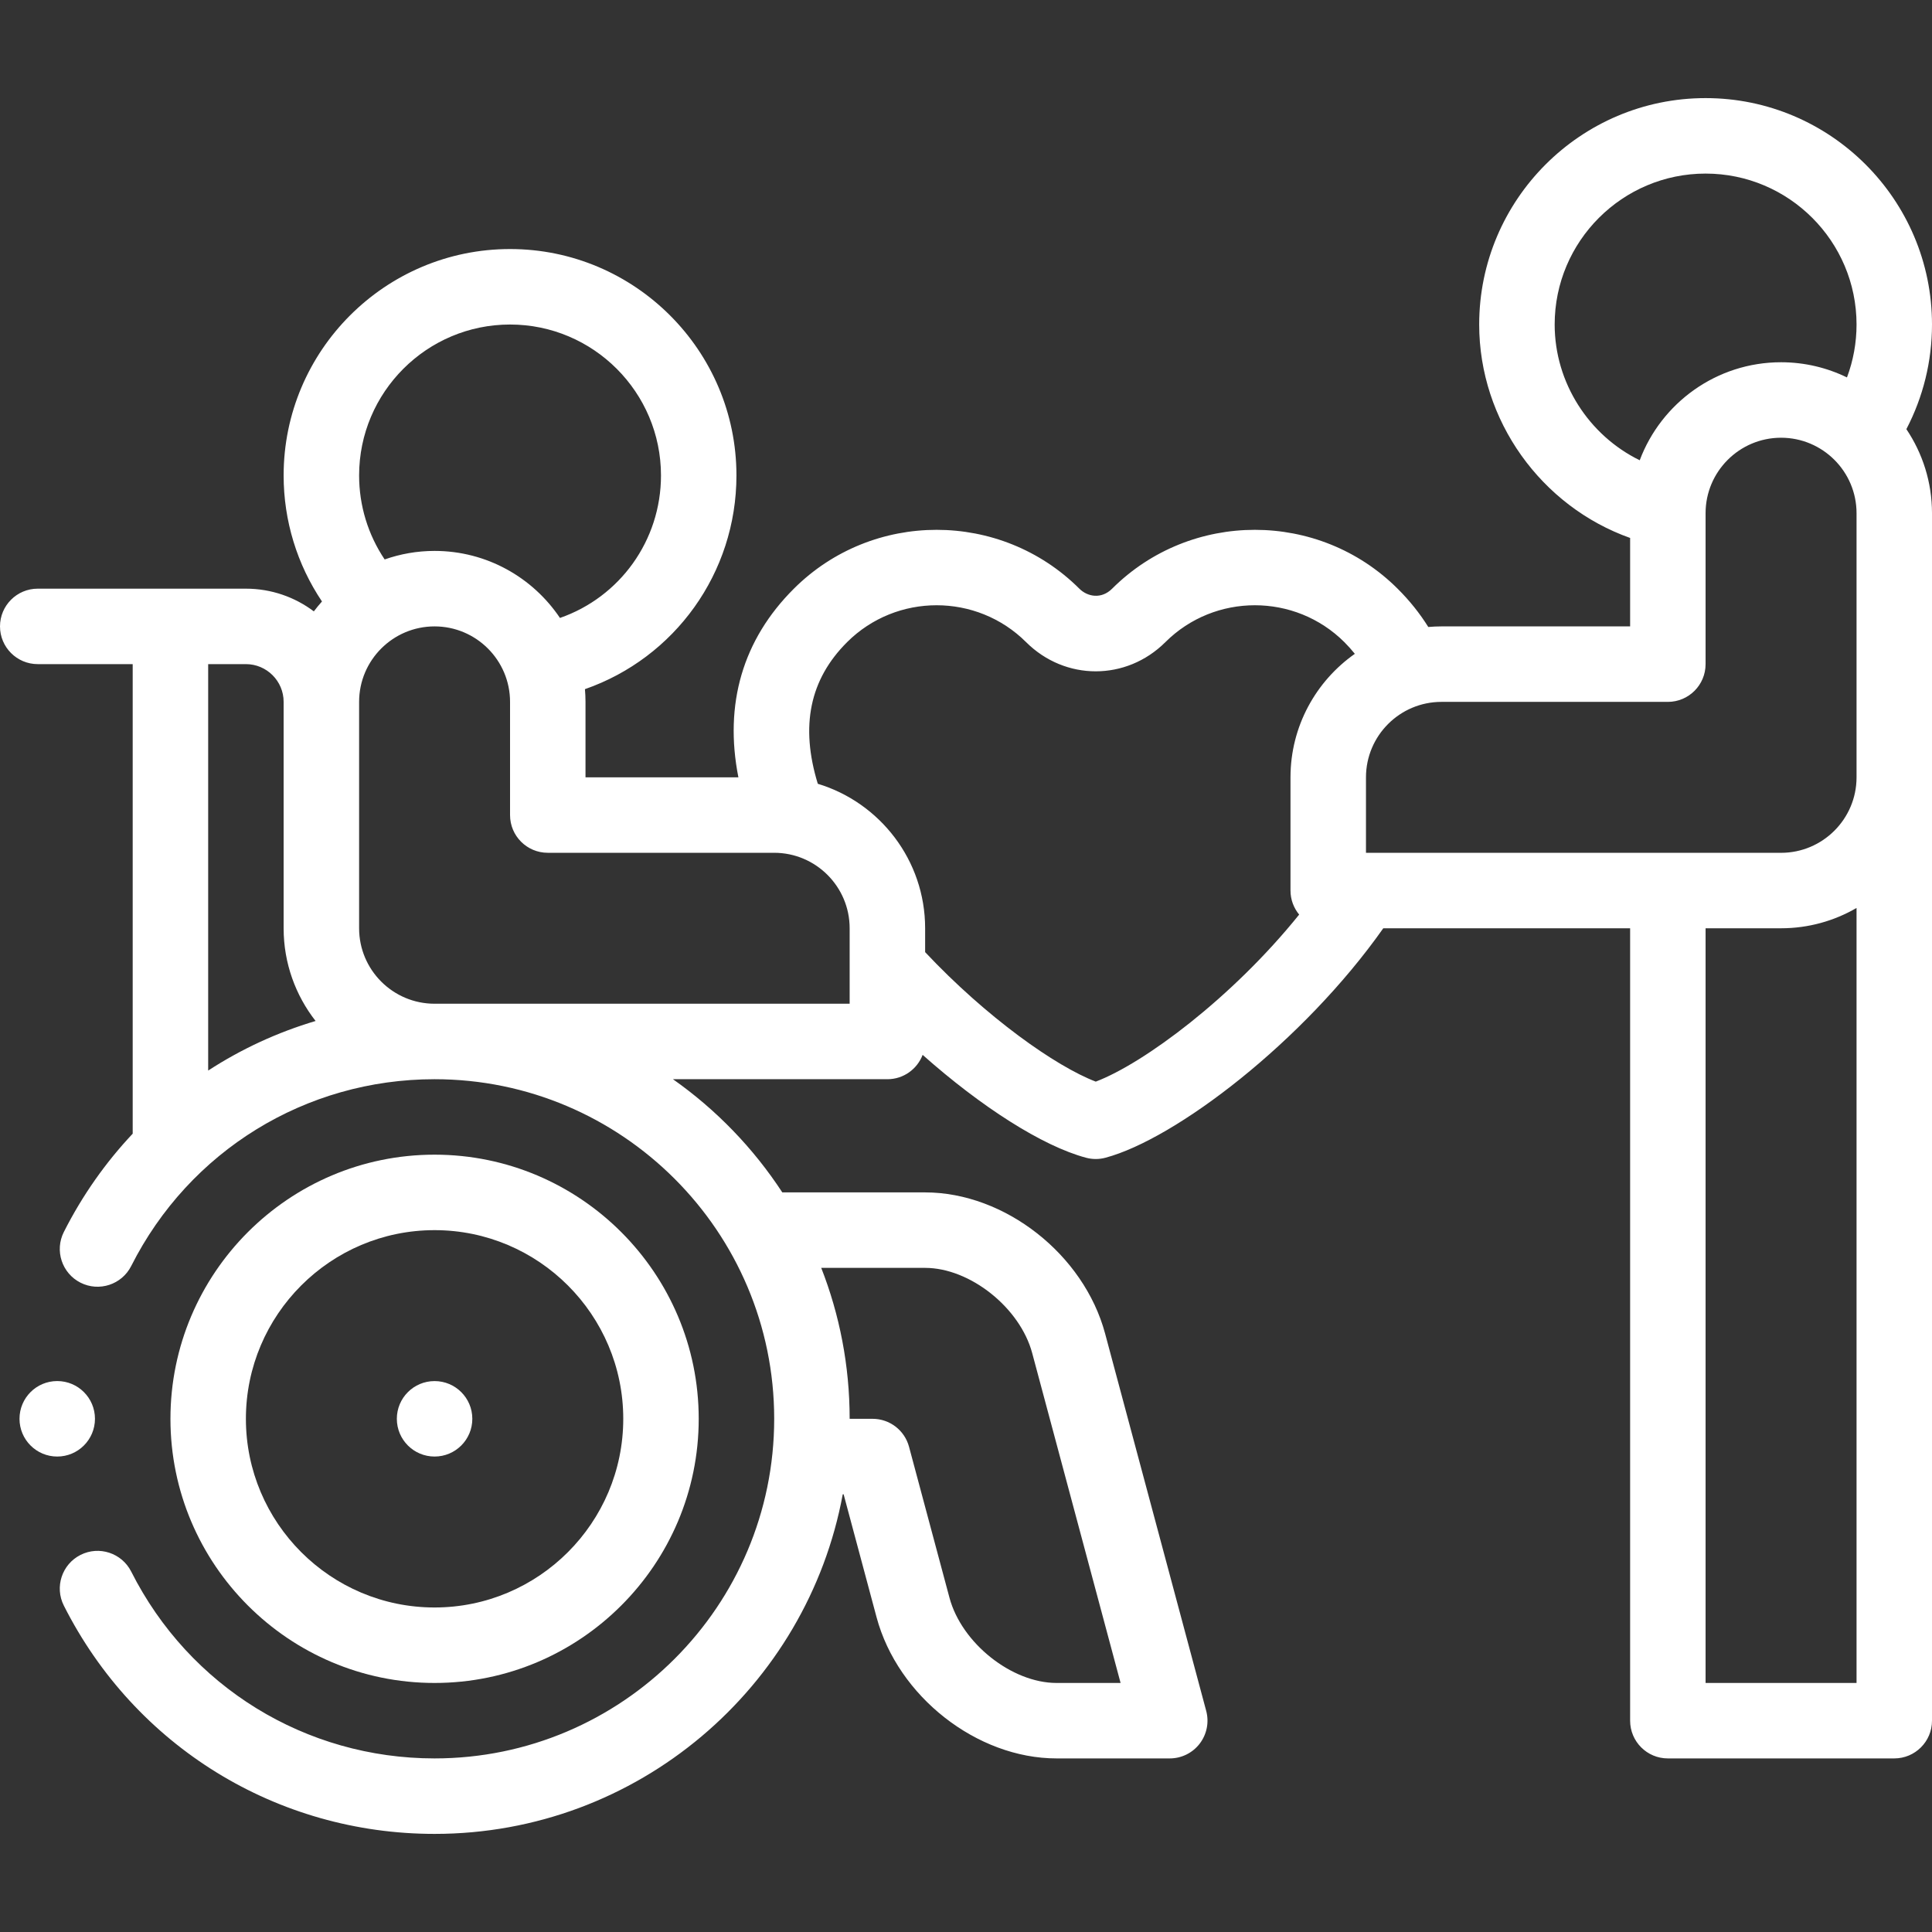 <svg width="72" height="72" viewBox="0 0 72 72" fill="none" xmlns="http://www.w3.org/2000/svg">
<rect x="0" y="0" width="72" height="72" fill="#333333" stroke="none"/>
<path d="M16.195 62.719C21.623 62.719 26.039 58.303 26.039 52.875C26.039 47.447 21.623 43.031 16.195 43.031C10.767 43.031 6.352 47.447 6.352 52.875C6.352 58.303 10.767 62.719 16.195 62.719ZM16.195 45.844C20.072 45.844 23.227 48.998 23.227 52.875C23.227 56.752 20.072 59.906 16.195 59.906C12.318 59.906 9.164 56.752 9.164 52.875C9.164 48.998 12.318 45.844 16.195 45.844Z" fill="white"/>
<path d="M16.196 54.281C16.972 54.281 17.602 53.652 17.602 52.875C17.602 52.098 16.972 51.469 16.196 51.469H16.195C15.418 51.469 14.789 52.098 14.789 52.875C14.789 53.652 15.419 54.281 16.196 54.281Z" fill="white"/>
<path d="M72 12.094C72 7.441 68.215 3.656 63.562 3.656C58.91 3.656 55.125 7.441 55.125 12.094C55.125 15.674 57.438 18.871 60.75 20.048V23.344H53.718C53.553 23.344 53.39 23.352 53.228 23.366C52.912 22.86 52.531 22.382 52.085 21.939C49.152 19.014 44.378 19.014 41.445 21.939C41.045 22.338 40.528 22.241 40.225 21.939C37.291 19.014 32.518 19.014 29.585 21.939C27.678 23.839 26.98 26.243 27.518 28.969H21.82V26.156C21.82 25.997 21.812 25.839 21.799 25.683C25.138 24.52 27.445 21.361 27.445 17.719C27.445 13.066 23.66 9.281 19.008 9.281C14.355 9.281 10.57 13.066 10.57 17.719C10.57 19.408 11.072 21.034 11.999 22.415C11.893 22.534 11.792 22.657 11.696 22.784C10.99 22.253 10.113 21.938 9.164 21.938H6.351H1.406C0.63 21.938 0 22.567 0 23.344C0 24.12 0.63 24.75 1.406 24.75H4.945V42.249C3.936 43.321 3.068 44.549 2.379 45.913C2.029 46.606 2.308 47.452 3.001 47.802C3.694 48.152 4.54 47.873 4.89 47.18C7.058 42.886 11.39 40.219 16.195 40.219C23.174 40.219 28.852 45.896 28.852 52.875C28.852 59.854 23.174 65.531 16.195 65.531C11.389 65.531 7.057 62.864 4.89 58.569C4.54 57.876 3.694 57.597 3.001 57.947C2.307 58.297 2.029 59.143 2.379 59.836C5.027 65.084 10.321 68.344 16.195 68.344C23.765 68.344 30.081 62.879 31.407 55.687H31.439L32.667 60.27C33.458 63.22 36.404 65.531 39.375 65.531H43.593C44.031 65.531 44.443 65.328 44.709 64.981C44.975 64.634 45.065 64.183 44.952 63.761L41.184 49.698C40.393 46.748 37.447 44.437 34.476 44.437H29.154C28.075 42.786 26.69 41.353 25.079 40.219H33.071C33.671 40.219 34.182 39.842 34.384 39.312C36.563 41.247 38.846 42.711 40.472 43.145C40.591 43.177 40.713 43.193 40.835 43.193C40.957 43.193 41.079 43.177 41.198 43.145C43.807 42.449 48.568 38.825 51.551 34.594H60.75V64.125C60.75 64.902 61.38 65.531 62.156 65.531H70.594C71.37 65.531 72 64.902 72 64.125V28.969V19.125C72 17.966 71.647 16.889 71.045 15.993C71.671 14.794 72 13.461 72 12.094ZM34.476 47.25C36.149 47.25 38.014 48.734 38.467 50.426L41.761 62.719H39.375C37.702 62.719 35.837 61.234 35.384 59.542L33.877 53.917C33.712 53.302 33.155 52.875 32.519 52.875H31.664C31.664 50.891 31.288 48.994 30.605 47.25H34.476ZM57.938 12.094C57.938 8.992 60.461 6.469 63.562 6.469C66.664 6.469 69.188 8.992 69.188 12.094C69.188 12.773 69.066 13.44 68.831 14.066C68.089 13.704 67.255 13.5 66.375 13.5C63.967 13.5 61.908 15.021 61.108 17.153C59.215 16.227 57.938 14.266 57.938 12.094ZM62.156 26.157C62.933 26.157 63.562 25.527 63.562 24.75V19.125C63.562 17.574 64.824 16.313 66.375 16.313C67.926 16.313 69.188 17.574 69.188 19.125V28.969C69.188 30.52 67.926 31.782 66.375 31.782H50.906V28.969C50.906 27.418 52.167 26.157 53.718 26.157H62.156ZM19.008 12.094C22.109 12.094 24.633 14.617 24.633 17.719C24.633 20.148 23.095 22.255 20.868 23.029C19.858 21.524 18.14 20.531 16.195 20.531C15.543 20.531 14.918 20.644 14.335 20.849C13.717 19.928 13.383 18.845 13.383 17.719C13.383 14.617 15.906 12.094 19.008 12.094ZM10.57 26.156V34.594C10.57 35.896 11.016 37.095 11.761 38.049C10.338 38.472 8.991 39.095 7.758 39.897V24.75H9.164C9.939 24.75 10.57 25.381 10.57 26.156ZM31.664 37.406H16.195C14.644 37.406 13.383 36.145 13.383 34.594V26.156C13.383 24.605 14.644 23.344 16.195 23.344C17.746 23.344 19.008 24.605 19.008 26.156V30.375C19.008 31.152 19.637 31.781 20.414 31.781H28.852C30.403 31.781 31.664 33.043 31.664 34.594V37.406ZM40.836 40.309C39.346 39.741 36.76 37.913 34.477 35.483V34.594C34.477 32.057 32.788 29.908 30.477 29.209C29.817 27.054 30.175 25.321 31.57 23.93C33.409 22.098 36.401 22.098 38.239 23.93C39.695 25.381 41.975 25.381 43.431 23.93C45.269 22.098 48.261 22.098 50.1 23.93C50.241 24.071 50.371 24.217 50.491 24.366C49.043 25.384 48.093 27.067 48.093 28.969V33.188C48.093 33.528 48.215 33.84 48.416 34.084C45.917 37.189 42.622 39.632 40.836 40.309ZM63.562 62.719V34.594H66.375C67.399 34.594 68.359 34.318 69.188 33.837V62.719H63.562Z" fill="white"/>
<path d="M3.539 52.874C3.539 52.097 2.909 51.468 2.133 51.468C1.356 51.468 0.727 52.097 0.727 52.874V52.875C0.727 53.652 1.356 54.281 2.133 54.281C2.909 54.281 3.539 53.651 3.539 52.874Z" fill="white"/>
</svg>
